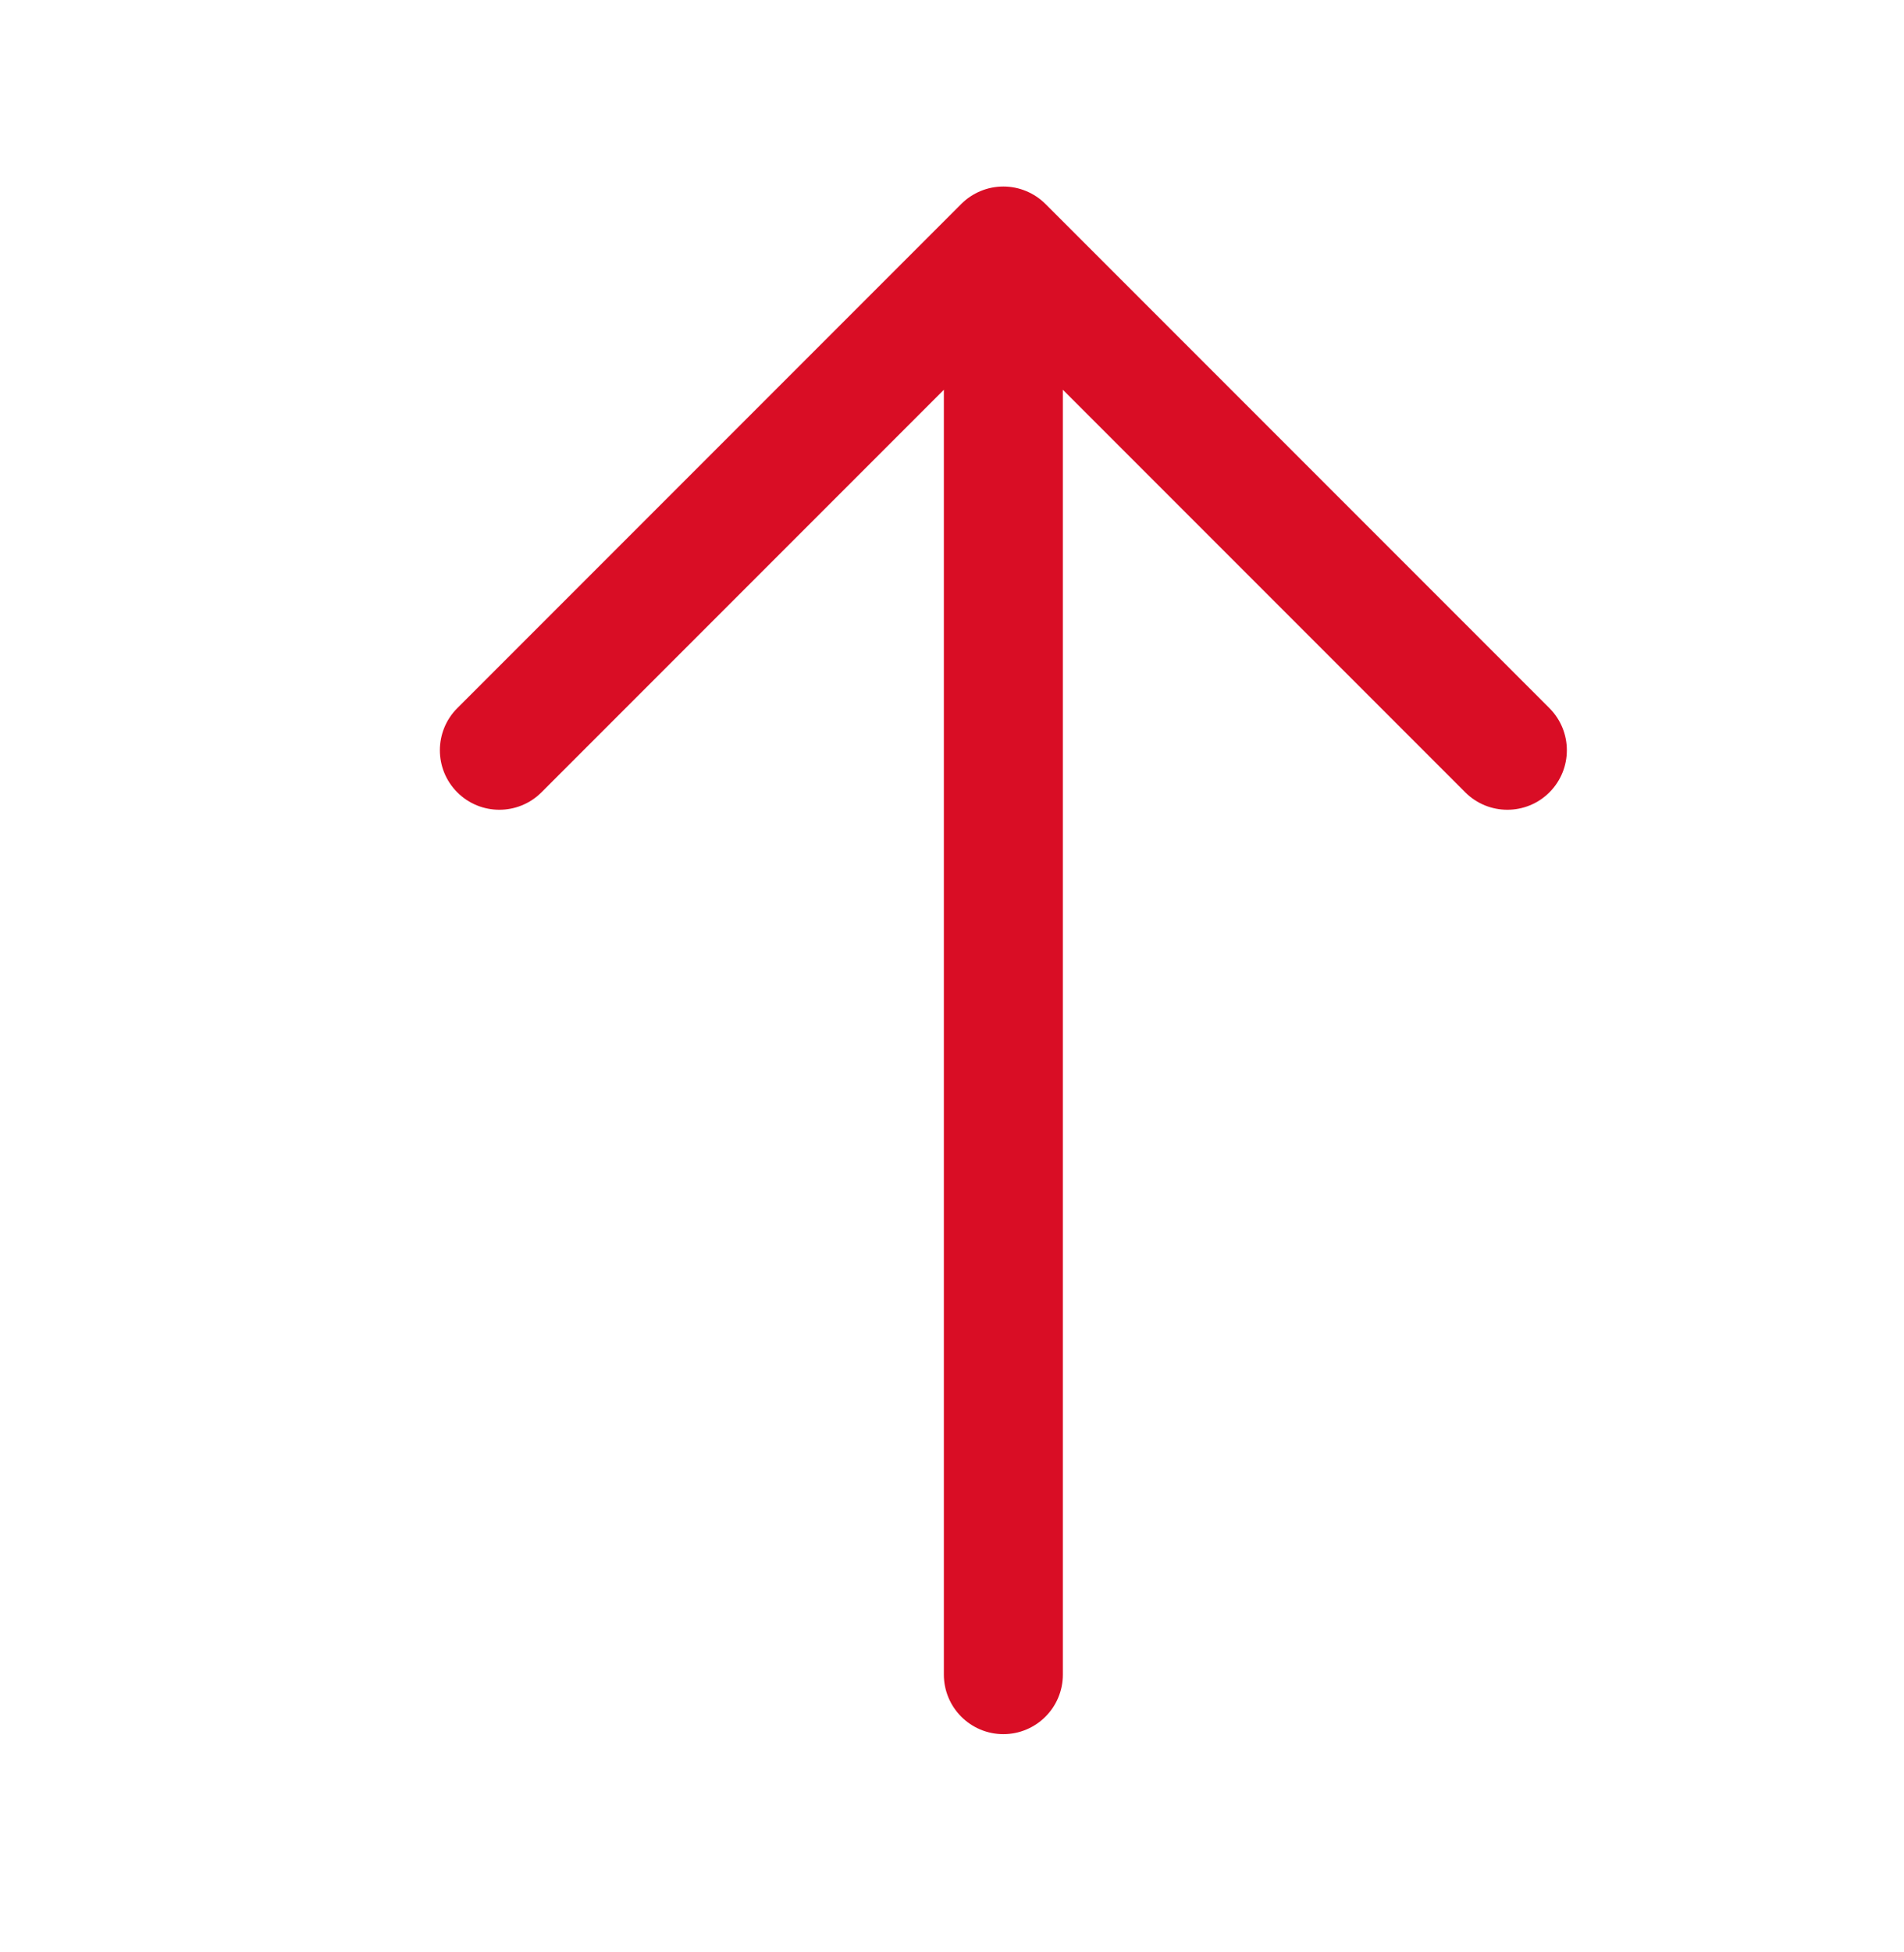 <svg width="40" height="41" viewBox="0 0 40 41" fill="none" xmlns="http://www.w3.org/2000/svg">
<path fill-rule="evenodd" clip-rule="evenodd" d="M21.079 3.917C21.41 3.917 21.728 4.049 21.963 4.283L32.551 14.871C33.039 15.36 33.039 16.151 32.551 16.639C32.063 17.127 31.271 17.127 30.783 16.639L22.329 8.185L22.329 35.167C22.329 35.857 21.769 36.417 21.079 36.417C20.389 36.417 19.829 35.857 19.829 35.167L19.829 8.185L11.375 16.639C10.886 17.127 10.095 17.127 9.607 16.639C9.119 16.151 9.119 15.36 9.607 14.871L20.195 4.283C20.429 4.049 20.747 3.917 21.079 3.917Z" fill="#D90D25"/>
</svg>
